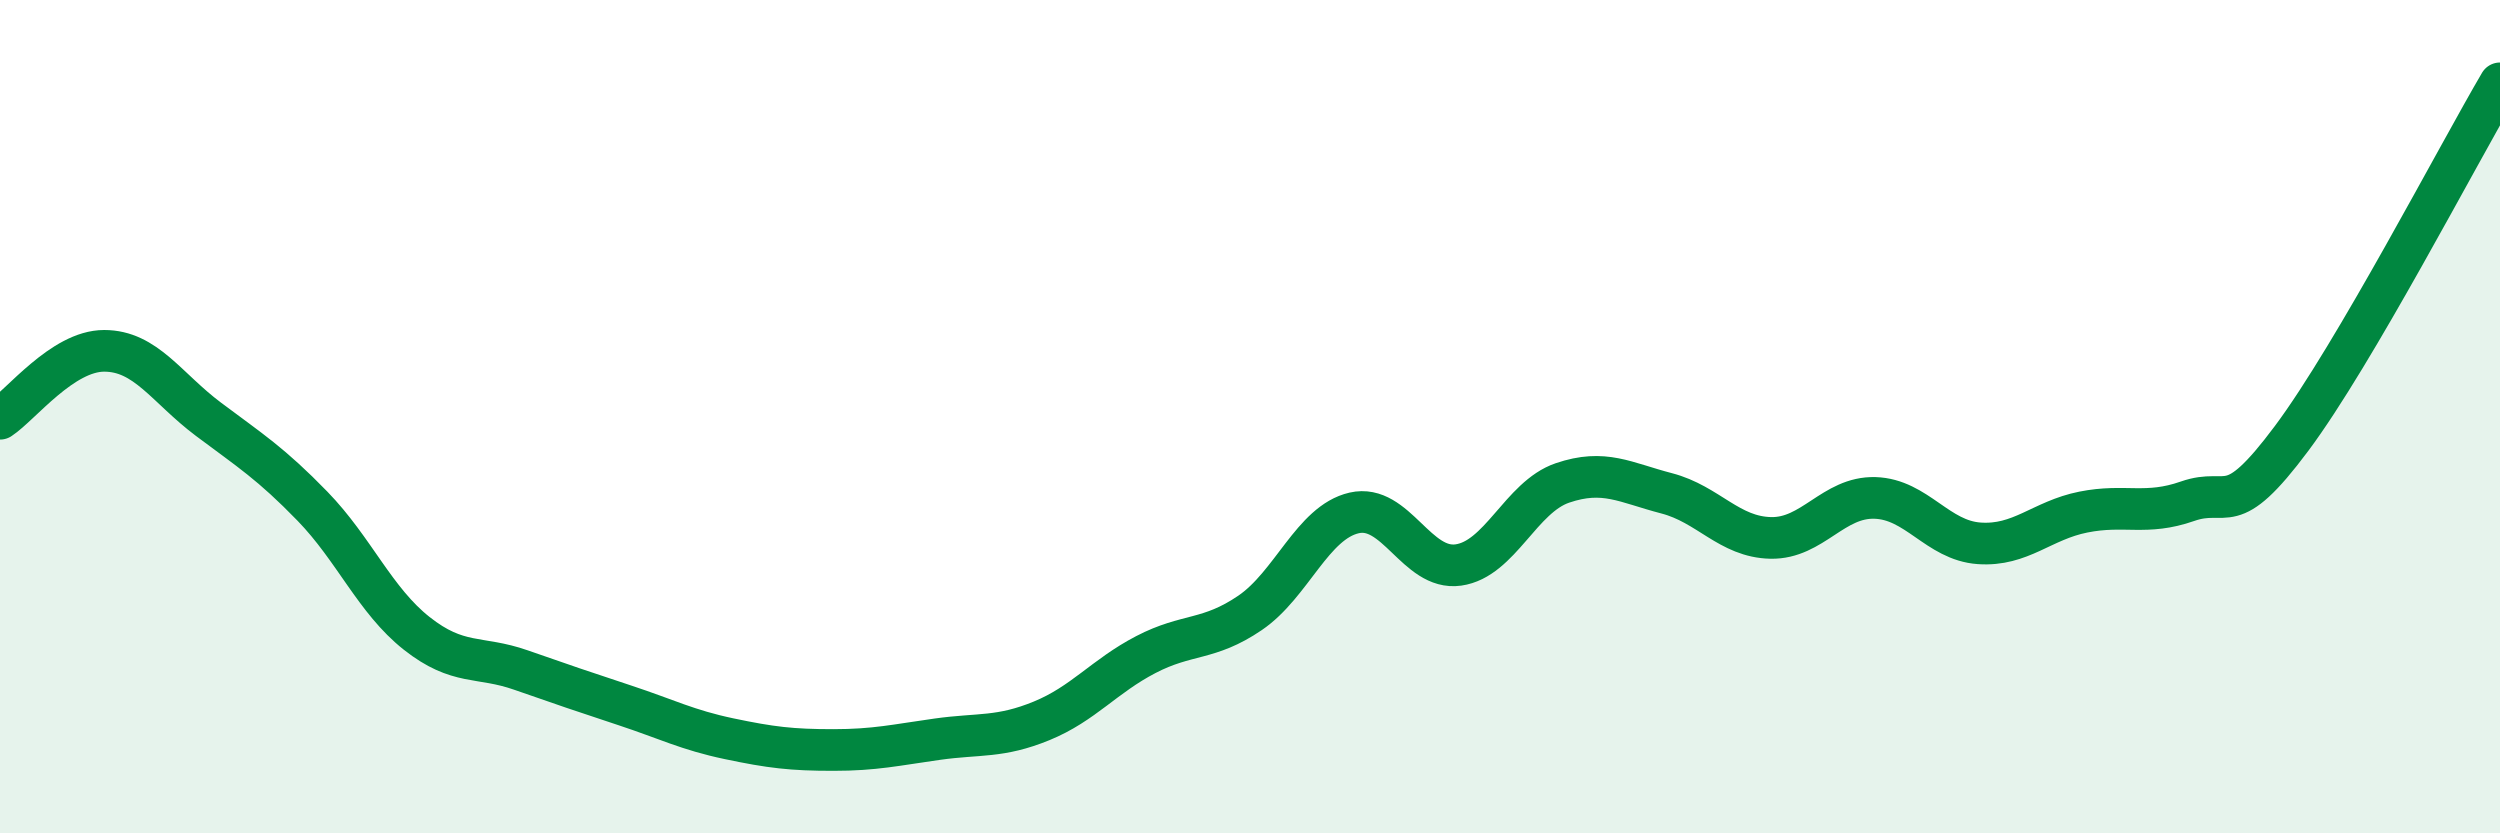 
    <svg width="60" height="20" viewBox="0 0 60 20" xmlns="http://www.w3.org/2000/svg">
      <path
        d="M 0,10.05 C 0.5,9.72 1.5,8.42 2.5,8.42 C 3.5,8.42 4,9.31 5,10.06 C 6,10.81 6.5,11.12 7.5,12.15 C 8.5,13.18 9,14.41 10,15.2 C 11,15.99 11.5,15.73 12.5,16.08 C 13.5,16.43 14,16.6 15,16.93 C 16,17.26 16.5,17.52 17.5,17.73 C 18.5,17.94 19,18 20,18 C 21,18 21.5,17.88 22.5,17.74 C 23.5,17.6 24,17.71 25,17.3 C 26,16.89 26.5,16.23 27.5,15.71 C 28.5,15.19 29,15.39 30,14.71 C 31,14.03 31.5,12.54 32.5,12.31 C 33.5,12.08 34,13.7 35,13.56 C 36,13.42 36.5,11.93 37.5,11.59 C 38.5,11.25 39,11.58 40,11.84 C 41,12.1 41.5,12.89 42.5,12.91 C 43.5,12.93 44,11.92 45,11.95 C 46,11.98 46.5,12.97 47.5,13.04 C 48.5,13.11 49,12.49 50,12.29 C 51,12.09 51.5,12.38 52.5,12.03 C 53.5,11.68 53.5,12.53 55,10.52 C 56.5,8.51 59,3.7 60,2L60 20L0 20Z"
        fill="#008740"
        opacity="0.1"
        stroke-linecap="round"
        stroke-linejoin="round"
      />
      <path
        d="M 0,10.05 C 0.5,9.72 1.5,8.42 2.5,8.42 C 3.5,8.42 4,9.31 5,10.06 C 6,10.81 6.5,11.12 7.5,12.15 C 8.5,13.18 9,14.41 10,15.2 C 11,15.99 11.5,15.73 12.5,16.08 C 13.5,16.43 14,16.6 15,16.93 C 16,17.26 16.5,17.52 17.5,17.73 C 18.5,17.94 19,18 20,18 C 21,18 21.5,17.88 22.5,17.74 C 23.5,17.6 24,17.71 25,17.3 C 26,16.89 26.5,16.23 27.5,15.71 C 28.5,15.19 29,15.39 30,14.71 C 31,14.03 31.5,12.54 32.5,12.31 C 33.5,12.08 34,13.7 35,13.56 C 36,13.42 36.5,11.93 37.5,11.59 C 38.5,11.25 39,11.58 40,11.84 C 41,12.1 41.5,12.89 42.5,12.91 C 43.5,12.93 44,11.92 45,11.95 C 46,11.98 46.5,12.97 47.5,13.04 C 48.5,13.11 49,12.49 50,12.29 C 51,12.09 51.5,12.38 52.5,12.03 C 53.5,11.68 53.5,12.53 55,10.52 C 56.5,8.51 59,3.7 60,2"
        stroke="#008740"
        stroke-width="1"
        fill="none"
        stroke-linecap="round"
        stroke-linejoin="round"
      />
    </svg>
  